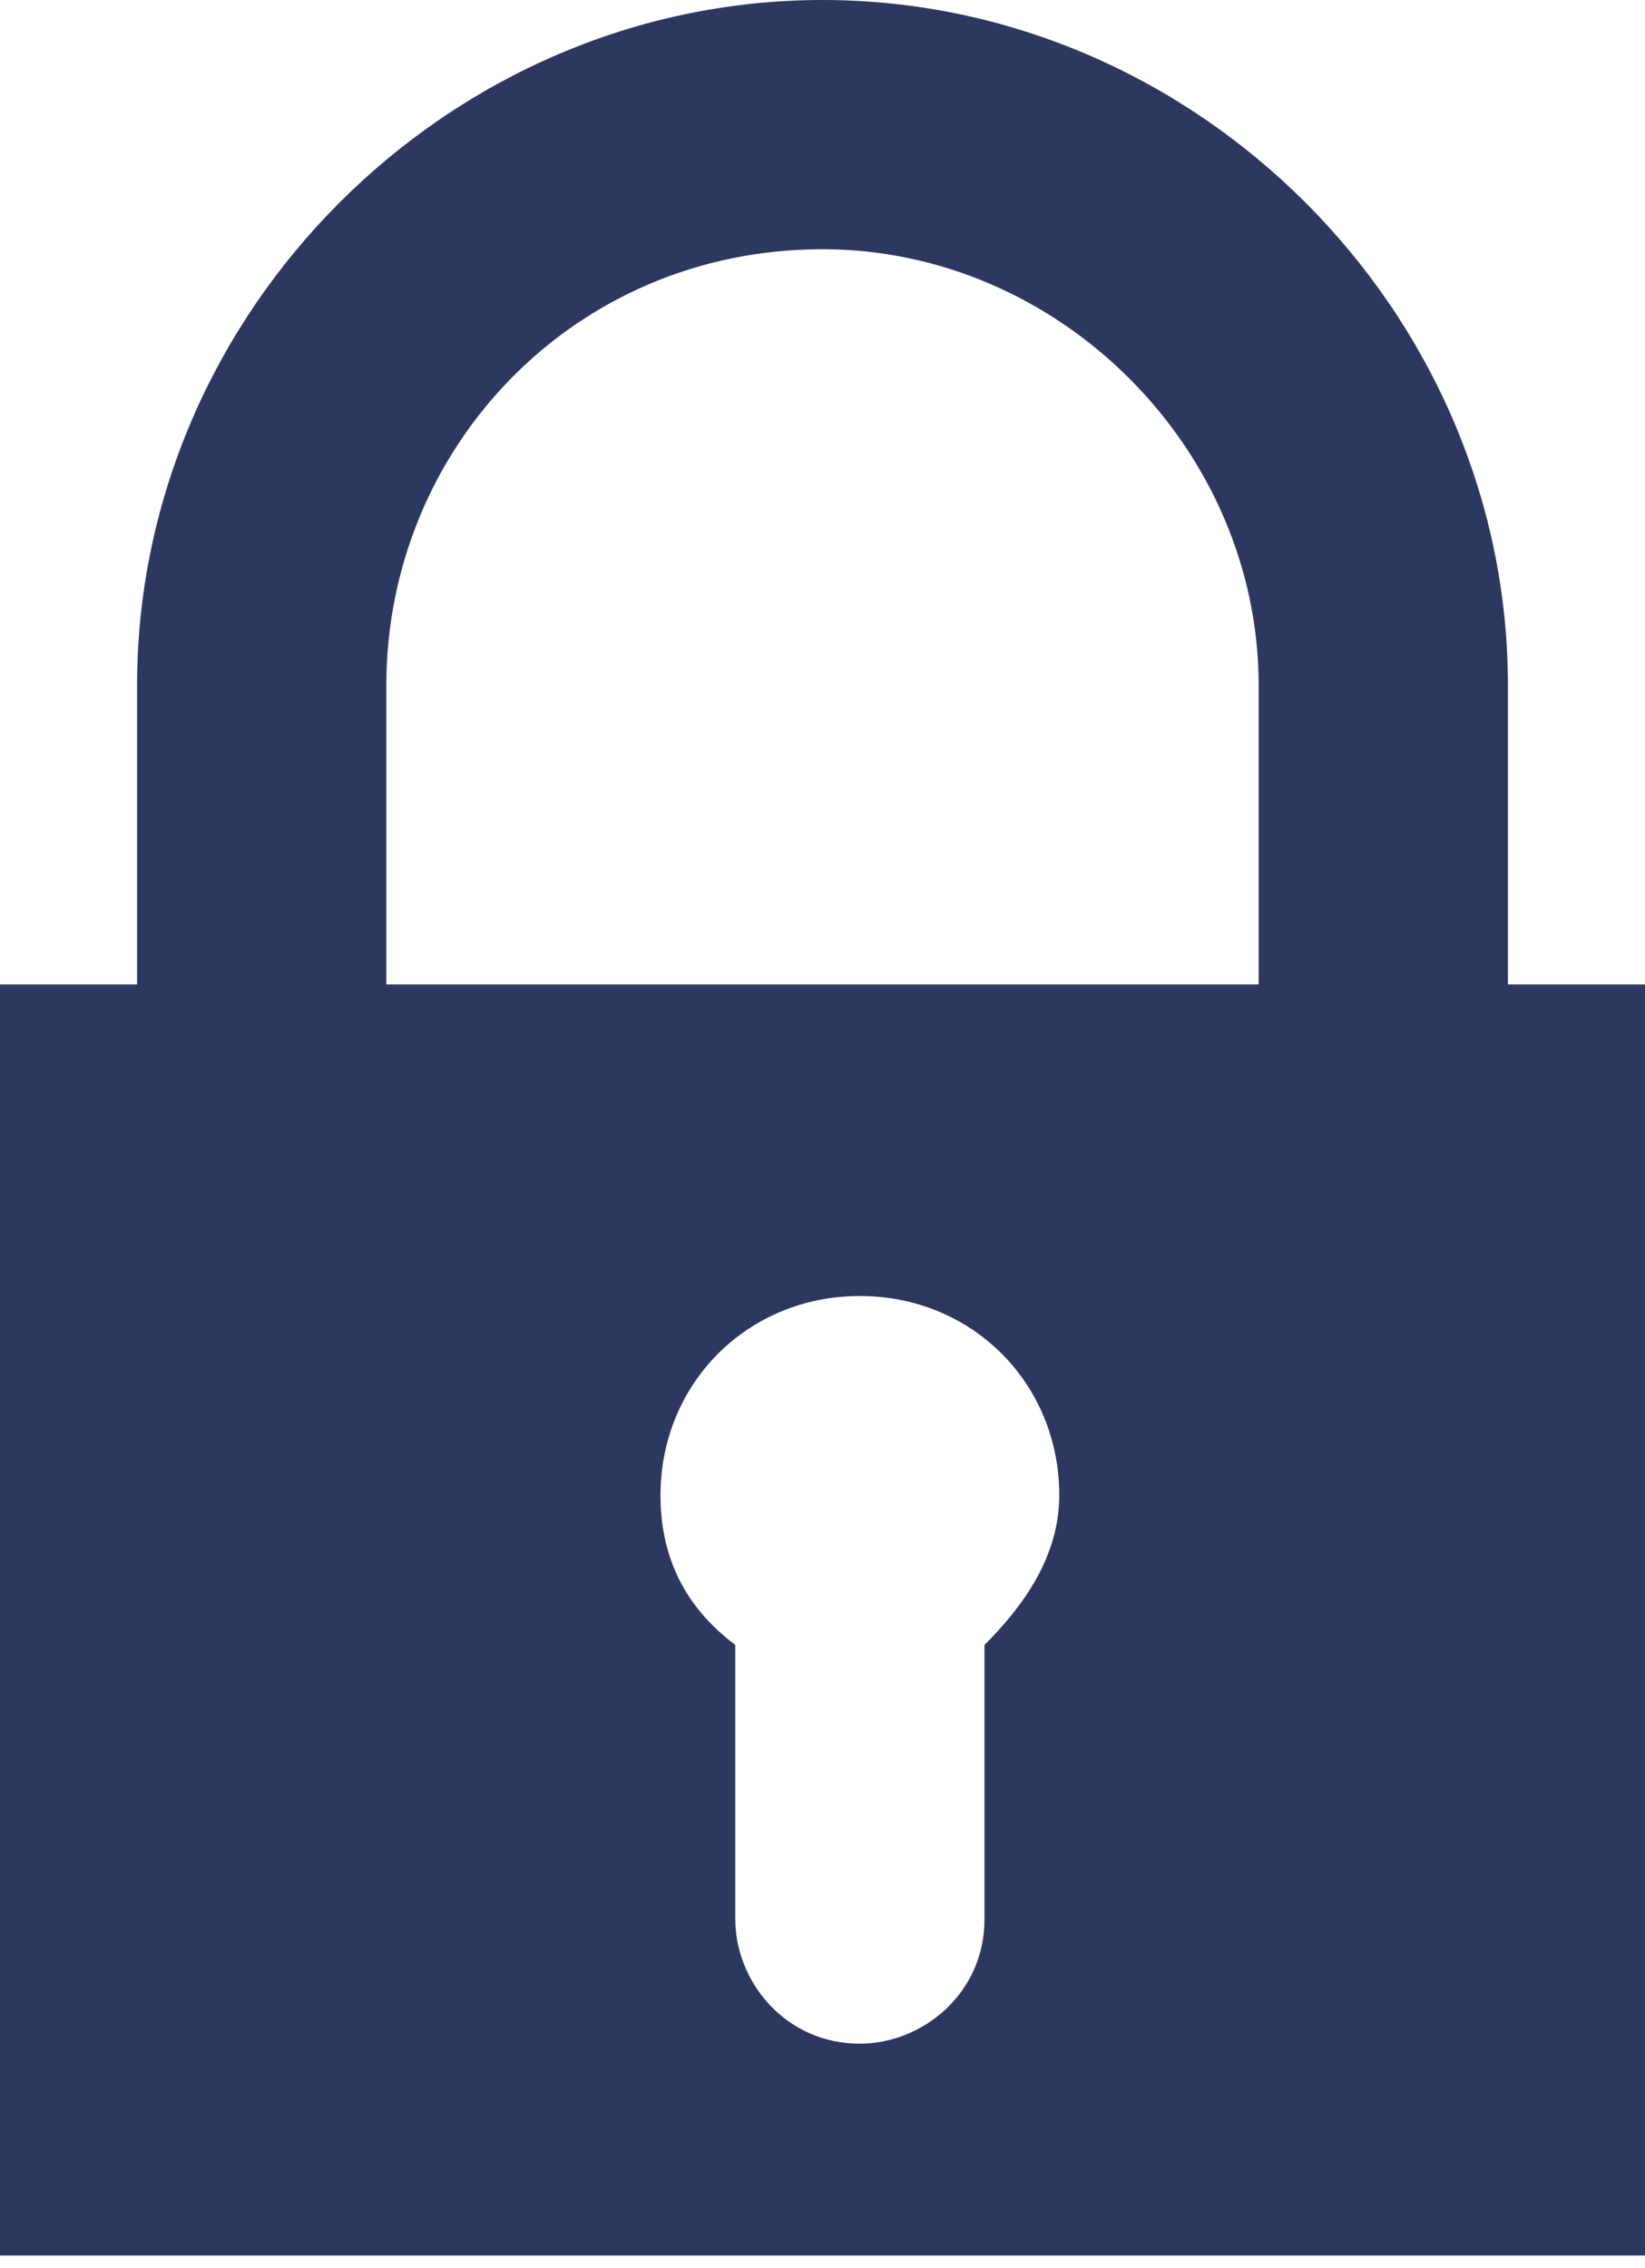 <!-- Generator: Adobe Illustrator 19.2.1, SVG Export Plug-In  --><svg version="1.1" xmlns="http://www.w3.org/2000/svg" xmlns:xlink="http://www.w3.org/1999/xlink" xmlns:a="http://ns.adobe.com/AdobeSVGViewerExtensions/3.0/" x="0px" y="0px" width="13.2px" height="18.2px" viewBox="0 0 13.2 18.2" style="enable-background:new 0 0 13.2 18.2;" xml:space="preserve"><style type="text/css">.st0{fill:#2C385F;}</style><path class="st0" d="M12.1,7.9V5.5c0-3-2.5-5.5-5.5-5.5S1.1,2.5,1.1,5.5v2.4H0v10.2h13.2V7.9H12.1z M7.9,13.2v2.2c0,0.6-0.5,1-1,1 c-0.6,0-1-0.5-1-1v-2.2c-0.4-0.3-0.6-0.7-0.6-1.2c0-0.9,0.7-1.6,1.6-1.6s1.6,0.7,1.6,1.6C8.5,12.5,8.2,12.9,7.9,13.2z M10.1,7.9h-7 V5.5C3.1,3.6,4.6,2,6.6,2c1.9,0,3.5,1.6,3.5,3.5L10.1,7.9L10.1,7.9z"/></svg>